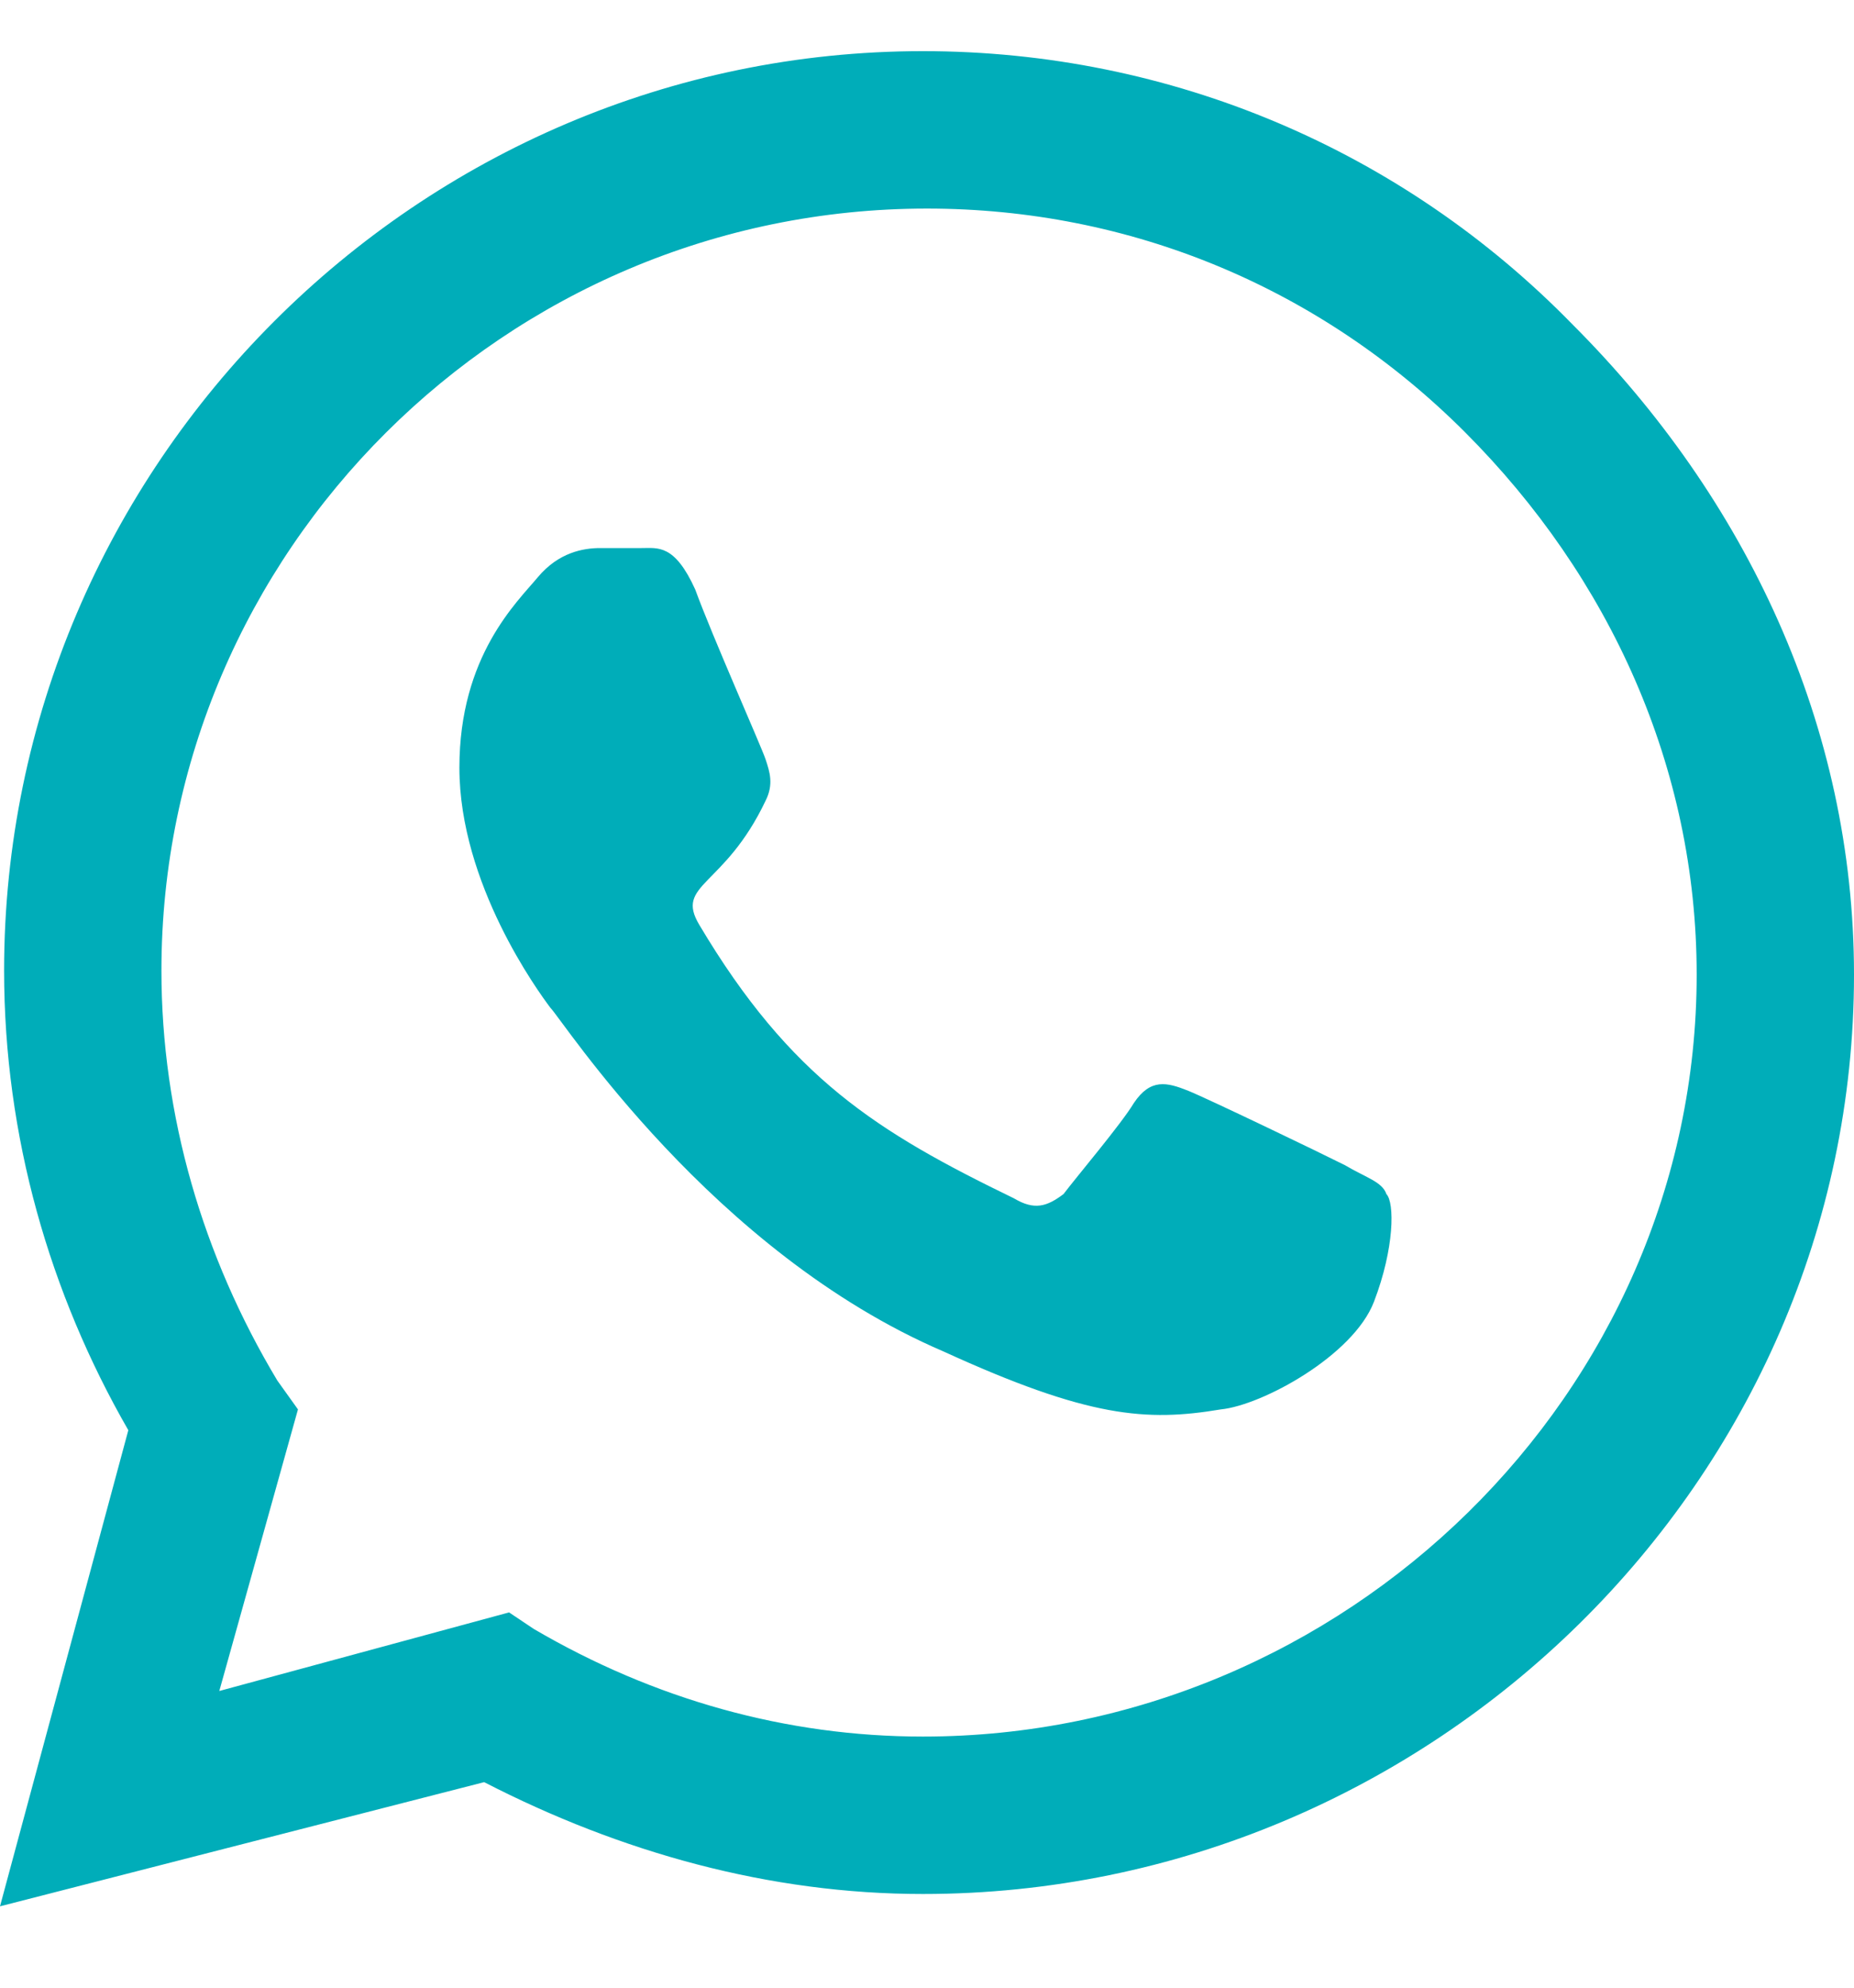 <svg width="14" height="15" viewBox="0 0 14 15" fill="none" xmlns="http://www.w3.org/2000/svg">
<path d="M11.875 2.449C13.188 3.761 14 5.48 14 7.355C14 11.168 10.812 14.293 6.969 14.293C5.812 14.293 4.688 13.98 3.656 13.449L0 14.386L0.969 10.793C0.375 9.761 0.031 8.574 0.031 7.324C0.031 3.511 3.156 0.386 6.969 0.386C8.844 0.386 10.594 1.136 11.875 2.449ZM6.969 13.105C10.156 13.105 12.812 10.511 12.812 7.355C12.812 5.793 12.156 4.355 11.062 3.261C9.969 2.168 8.531 1.574 7 1.574C3.812 1.574 1.219 4.168 1.219 7.324C1.219 8.418 1.531 9.48 2.094 10.418L2.25 10.636L1.656 12.761L3.844 12.168L4.031 12.293C4.938 12.824 5.938 13.105 6.969 13.105ZM10.156 8.793C10.312 8.886 10.438 8.918 10.469 9.011C10.531 9.074 10.531 9.418 10.375 9.824C10.219 10.23 9.531 10.605 9.219 10.636C8.656 10.73 8.219 10.699 7.125 10.199C5.375 9.449 4.25 7.699 4.156 7.605C4.062 7.48 3.469 6.668 3.469 5.793C3.469 4.949 3.906 4.543 4.062 4.355C4.219 4.168 4.406 4.136 4.531 4.136C4.625 4.136 4.75 4.136 4.844 4.136C4.969 4.136 5.094 4.105 5.25 4.449C5.375 4.793 5.75 5.636 5.781 5.73C5.812 5.824 5.844 5.918 5.781 6.043C5.469 6.699 5.094 6.668 5.281 6.98C5.969 8.136 6.625 8.543 7.656 9.043C7.812 9.136 7.906 9.105 8.031 9.011C8.125 8.886 8.469 8.48 8.562 8.324C8.688 8.136 8.812 8.168 8.969 8.23C9.125 8.293 9.969 8.699 10.156 8.793Z" fill="#00ADB9"/>
</svg>

